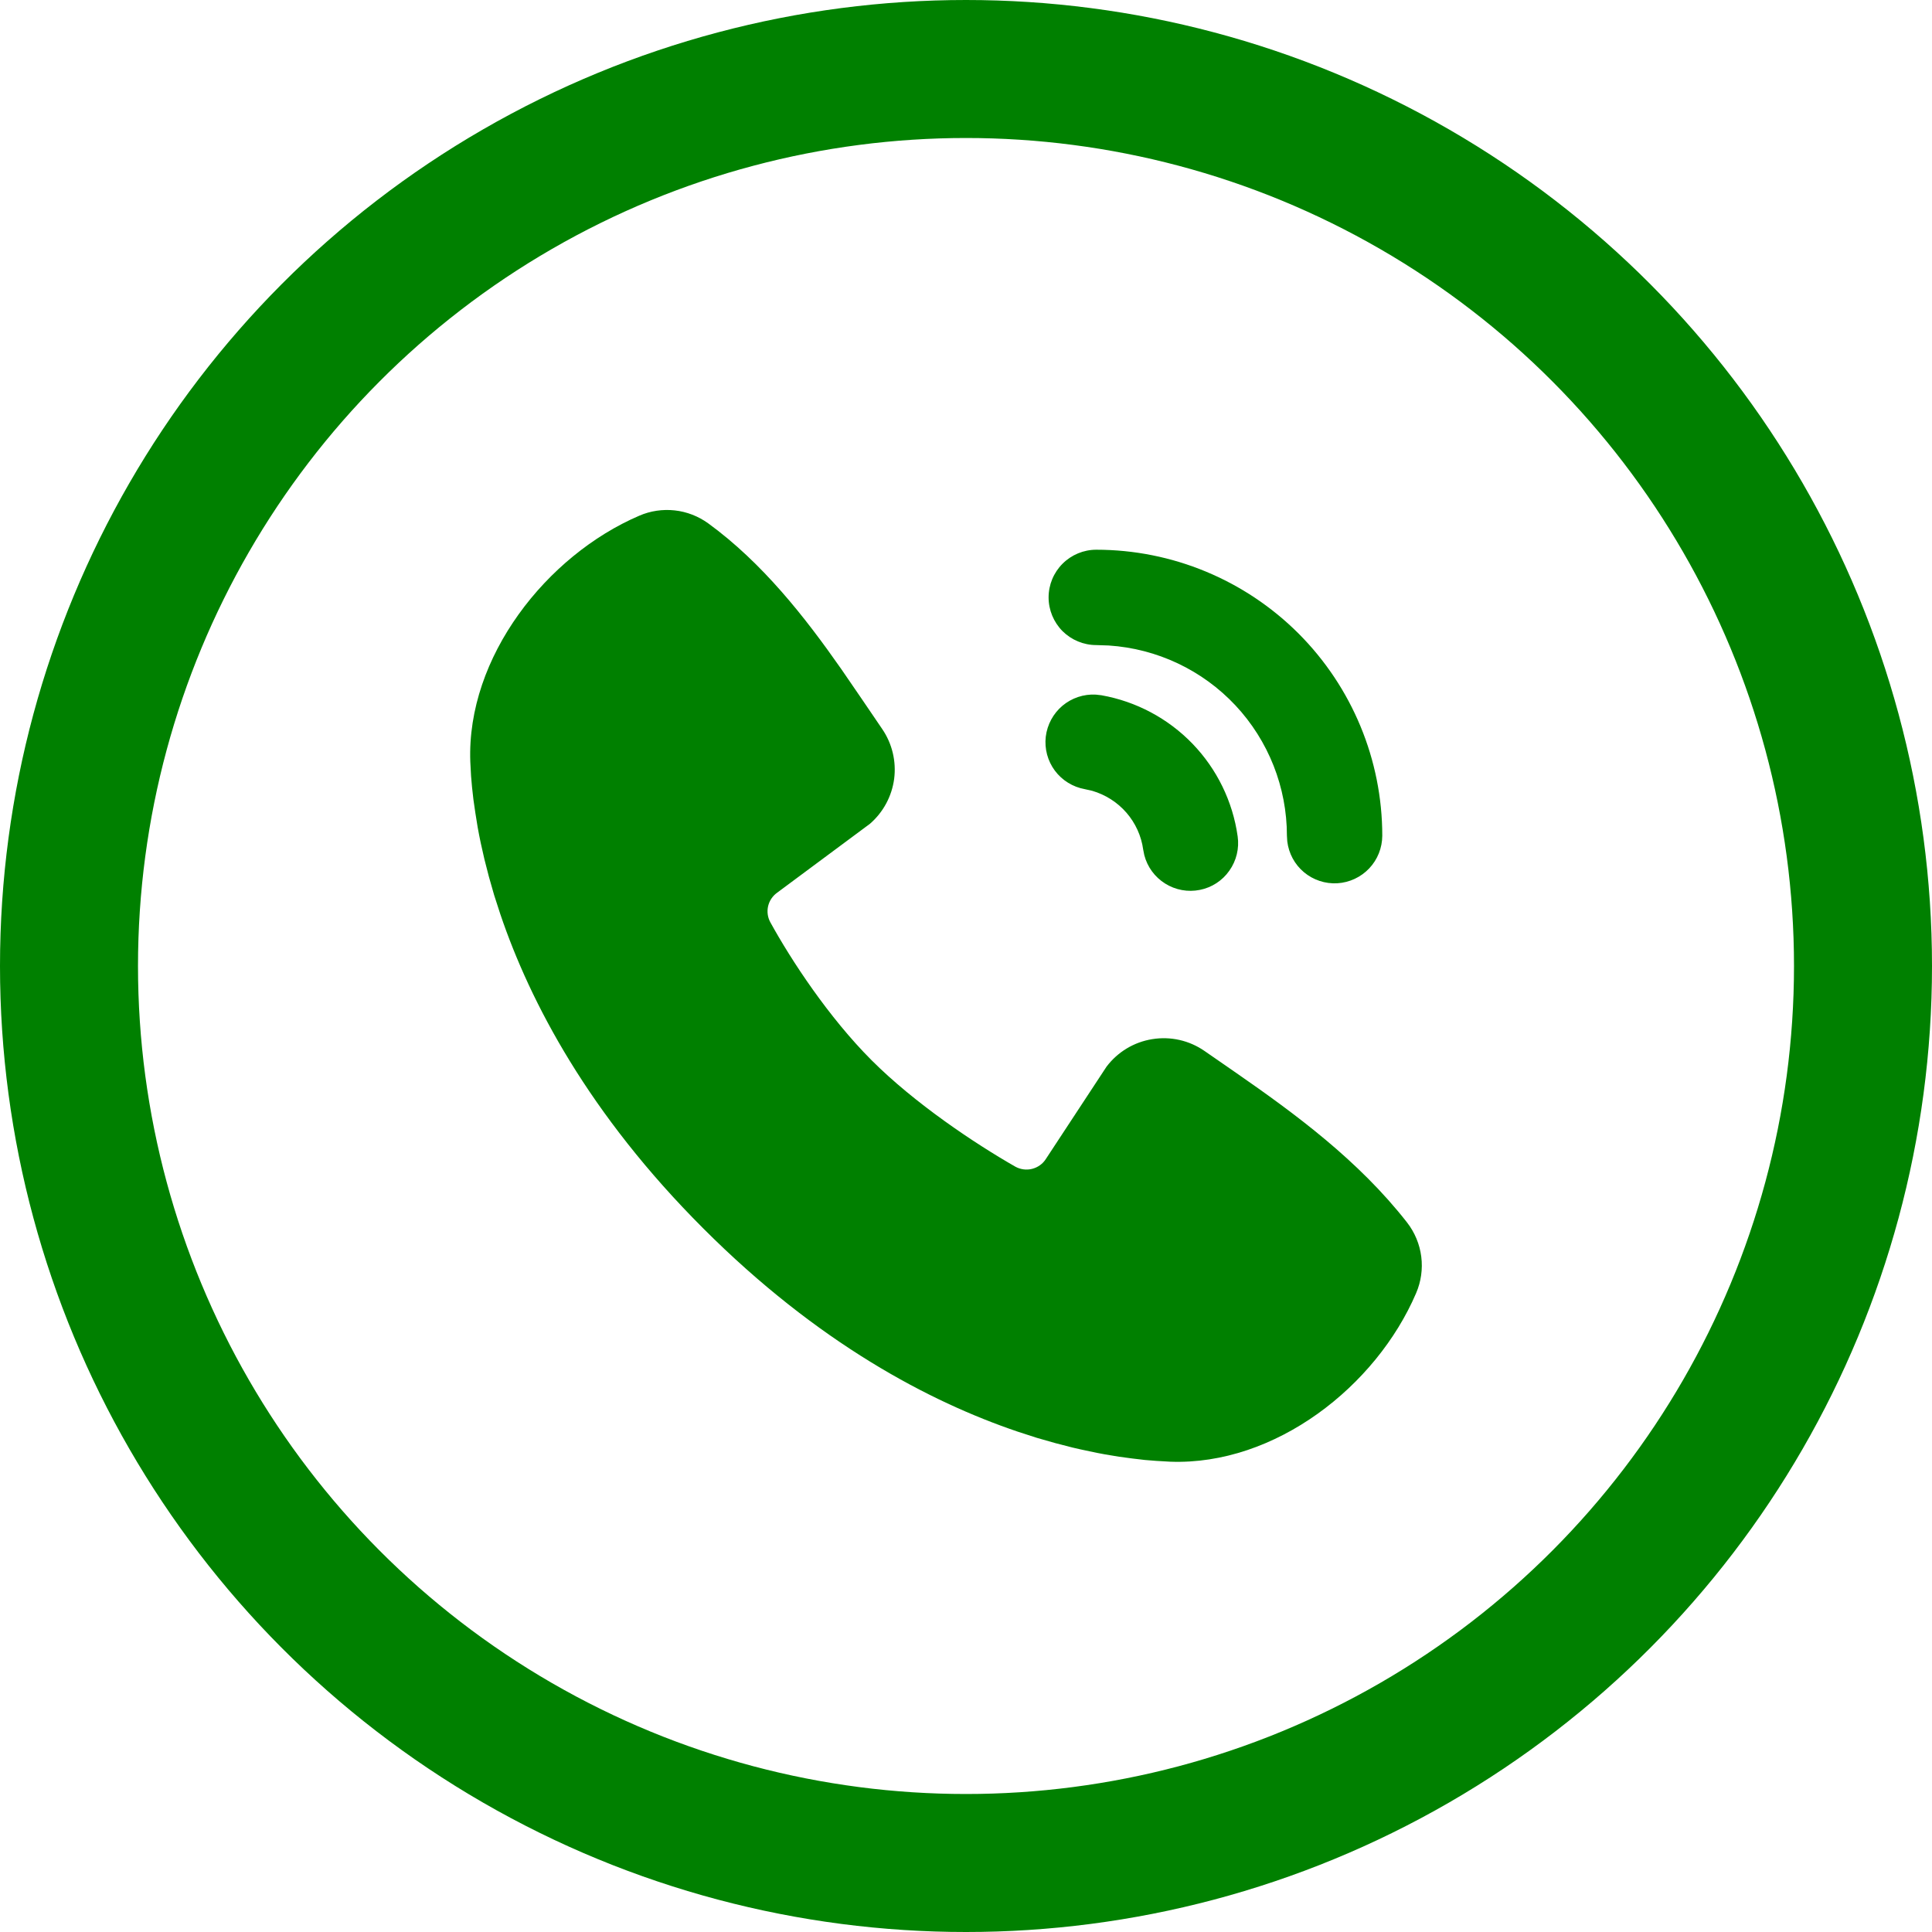 <?xml version="1.0" encoding="UTF-8"?>
<svg width="50" height="50" viewBox="0 0 28 28" fill="none" xmlns="http://www.w3.org/2000/svg">
<circle cx="14" cy="14" r="13" stroke="#008000" stroke-width="2"/>
<g clip-path="url(#clip0_3439_17390)">
<path d="M10.263 7.584C11.052 8.159 11.667 8.945 12.192 9.696L12.497 10.141L12.786 10.566C12.93 10.777 12.991 11.033 12.959 11.286C12.926 11.539 12.801 11.771 12.609 11.938L11.261 12.939C11.196 12.986 11.15 13.055 11.132 13.133C11.114 13.211 11.125 13.294 11.163 13.364C11.468 13.919 12.011 14.745 12.633 15.367C13.255 15.989 14.12 16.568 14.713 16.907C14.788 16.949 14.876 16.961 14.958 16.94C15.041 16.919 15.113 16.868 15.158 16.796L16.036 15.46C16.197 15.246 16.435 15.102 16.7 15.06C16.964 15.017 17.235 15.078 17.456 15.231L17.914 15.548C18.77 16.142 19.689 16.817 20.392 17.717C20.504 17.861 20.575 18.032 20.598 18.212C20.621 18.392 20.595 18.575 20.523 18.742C19.945 20.091 18.482 21.24 16.96 21.184L16.753 21.172L16.592 21.159L16.413 21.138L16.219 21.112L16.009 21.077C15.972 21.07 15.935 21.064 15.898 21.056L15.666 21.007C15.626 20.998 15.585 20.988 15.544 20.979L15.292 20.914L15.026 20.838L14.748 20.748C13.473 20.316 11.854 19.466 10.194 17.805C8.534 16.146 7.684 14.527 7.252 13.252L7.162 12.974L7.086 12.708L7.021 12.455L6.967 12.216C6.951 12.142 6.937 12.066 6.923 11.991L6.889 11.78L6.861 11.586L6.841 11.408L6.827 11.247L6.816 11.04C6.76 9.523 7.922 8.05 9.265 7.474C9.426 7.404 9.603 7.378 9.778 7.397C9.953 7.416 10.12 7.481 10.263 7.584ZM15.882 10.067L15.962 10.076C16.465 10.165 16.927 10.411 17.282 10.778C17.636 11.145 17.866 11.615 17.937 12.121C17.962 12.296 17.919 12.474 17.817 12.618C17.716 12.763 17.562 12.863 17.389 12.897C17.216 12.932 17.036 12.899 16.886 12.805C16.736 12.711 16.628 12.564 16.584 12.393L16.568 12.313C16.541 12.115 16.456 11.929 16.325 11.778C16.194 11.627 16.021 11.517 15.829 11.461L15.722 11.437C15.549 11.406 15.393 11.31 15.288 11.169C15.183 11.028 15.136 10.852 15.156 10.677C15.177 10.502 15.264 10.341 15.398 10.228C15.533 10.115 15.706 10.057 15.882 10.067ZM15.888 7.967C16.987 7.967 18.041 8.404 18.819 9.181C19.596 9.959 20.033 11.013 20.033 12.112C20.032 12.288 19.965 12.457 19.844 12.585C19.723 12.713 19.558 12.79 19.382 12.801C19.206 12.811 19.033 12.754 18.898 12.641C18.763 12.528 18.677 12.368 18.656 12.193L18.651 12.112C18.651 11.411 18.384 10.735 17.905 10.223C17.425 9.711 16.769 9.401 16.069 9.355L15.888 9.349C15.705 9.349 15.529 9.276 15.399 9.147C15.27 9.017 15.197 8.841 15.197 8.658C15.197 8.475 15.27 8.299 15.399 8.17C15.529 8.04 15.705 7.967 15.888 7.967Z" fill="#008000"/>
</g>
<defs>
<clipPath id="clip0_3439_17390">
<rect width="16.579" height="16.579" fill="white" transform="translate(5.526 5.895)"/>
</clipPath>
</defs>
</svg> 